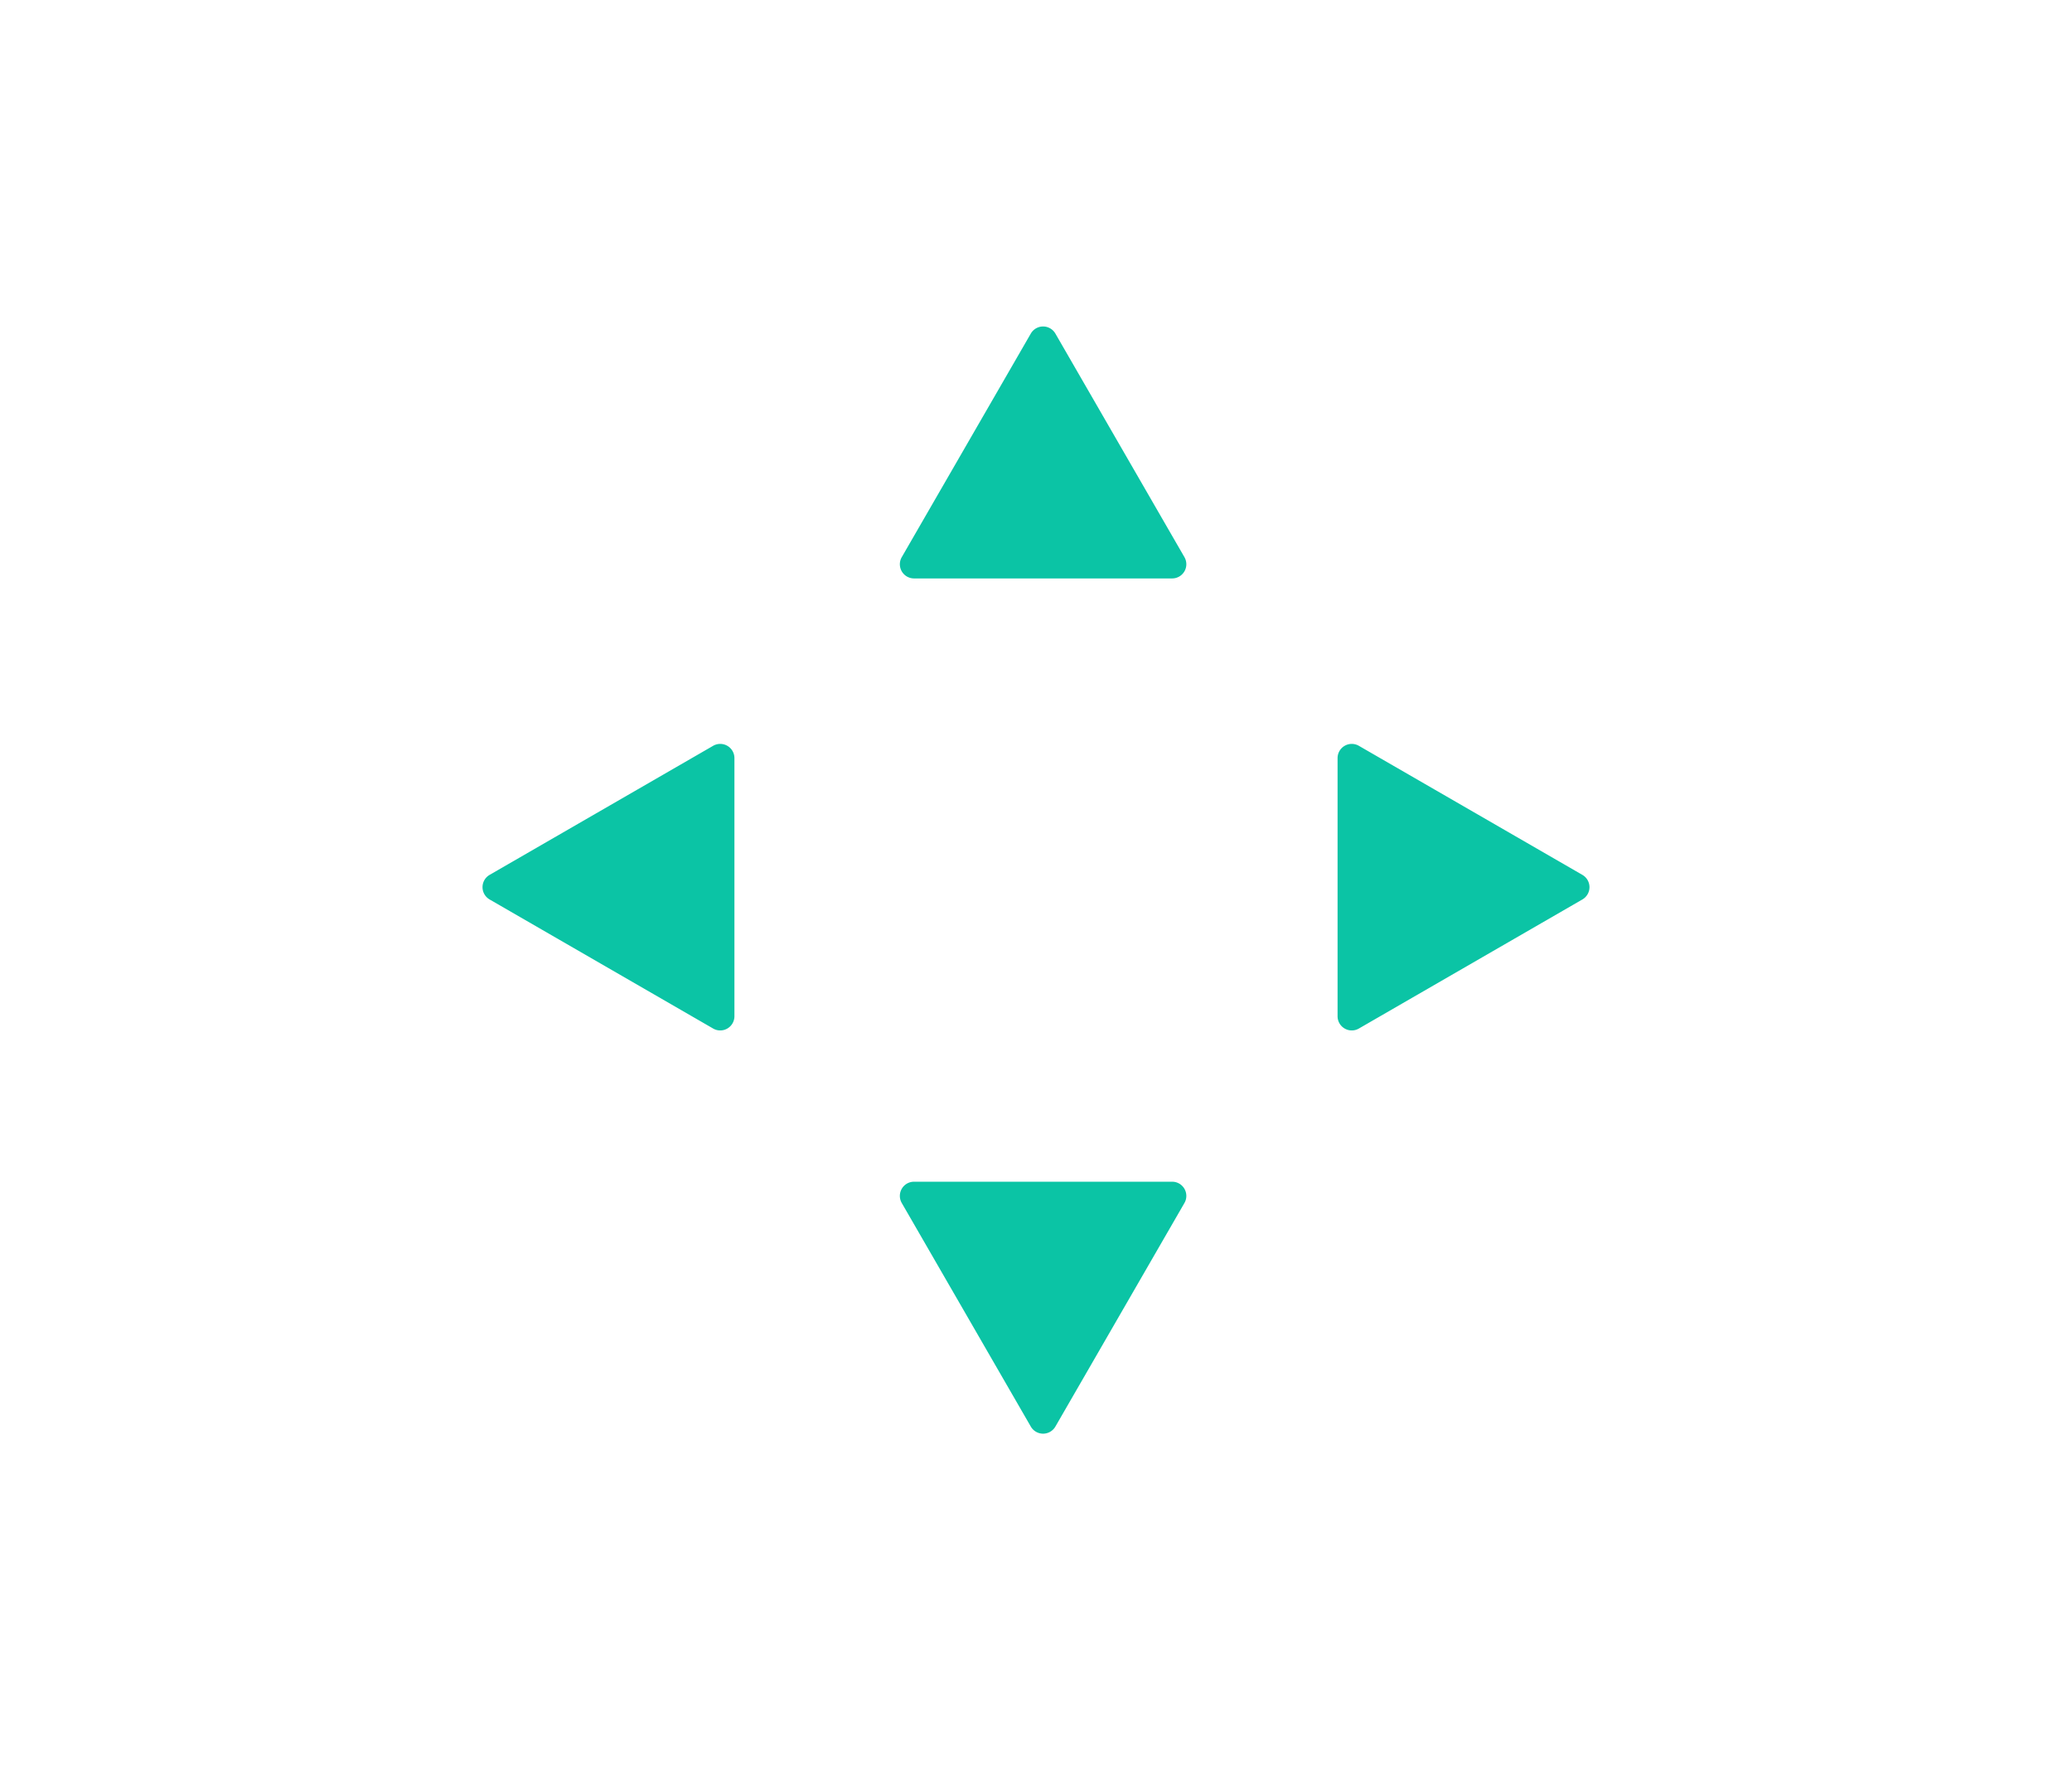 <?xml version="1.0" encoding="UTF-8"?>
<svg data-bbox="34 23 78 78" xmlns="http://www.w3.org/2000/svg" viewBox="0 0 146 125" height="125" width="146" data-type="color">
    <g>
        <path fill="#0BC4A5" d="M74.366 100.5a1 1 0 0 1-1.732 0l-9.093-15.75a1 1 0 0 1 .866-1.5h18.186a1 1 0 0 1 .866 1.5z" data-color="1"/>
        <path fill="#0BC4A5" d="M72.634 23.5a1 1 0 0 1 1.732 0l9.093 15.75a1 1 0 0 1-.866 1.5H64.407a1 1 0 0 1-.866-1.5z" data-color="1"/>
        <path fill="#0BC4A5" d="M34.5 63.366a1 1 0 0 1 0-1.732l15.75-9.093a1 1 0 0 1 1.5.866v18.186a1 1 0 0 1-1.5.866z" data-color="1"/>
        <path fill="#0BC4A5" d="M111.5 61.634a1 1 0 0 1 0 1.732l-15.75 9.093a1 1 0 0 1-1.5-.866V53.407a1 1 0 0 1 1.5-.866z" data-color="1"/>
    </g>
</svg>
